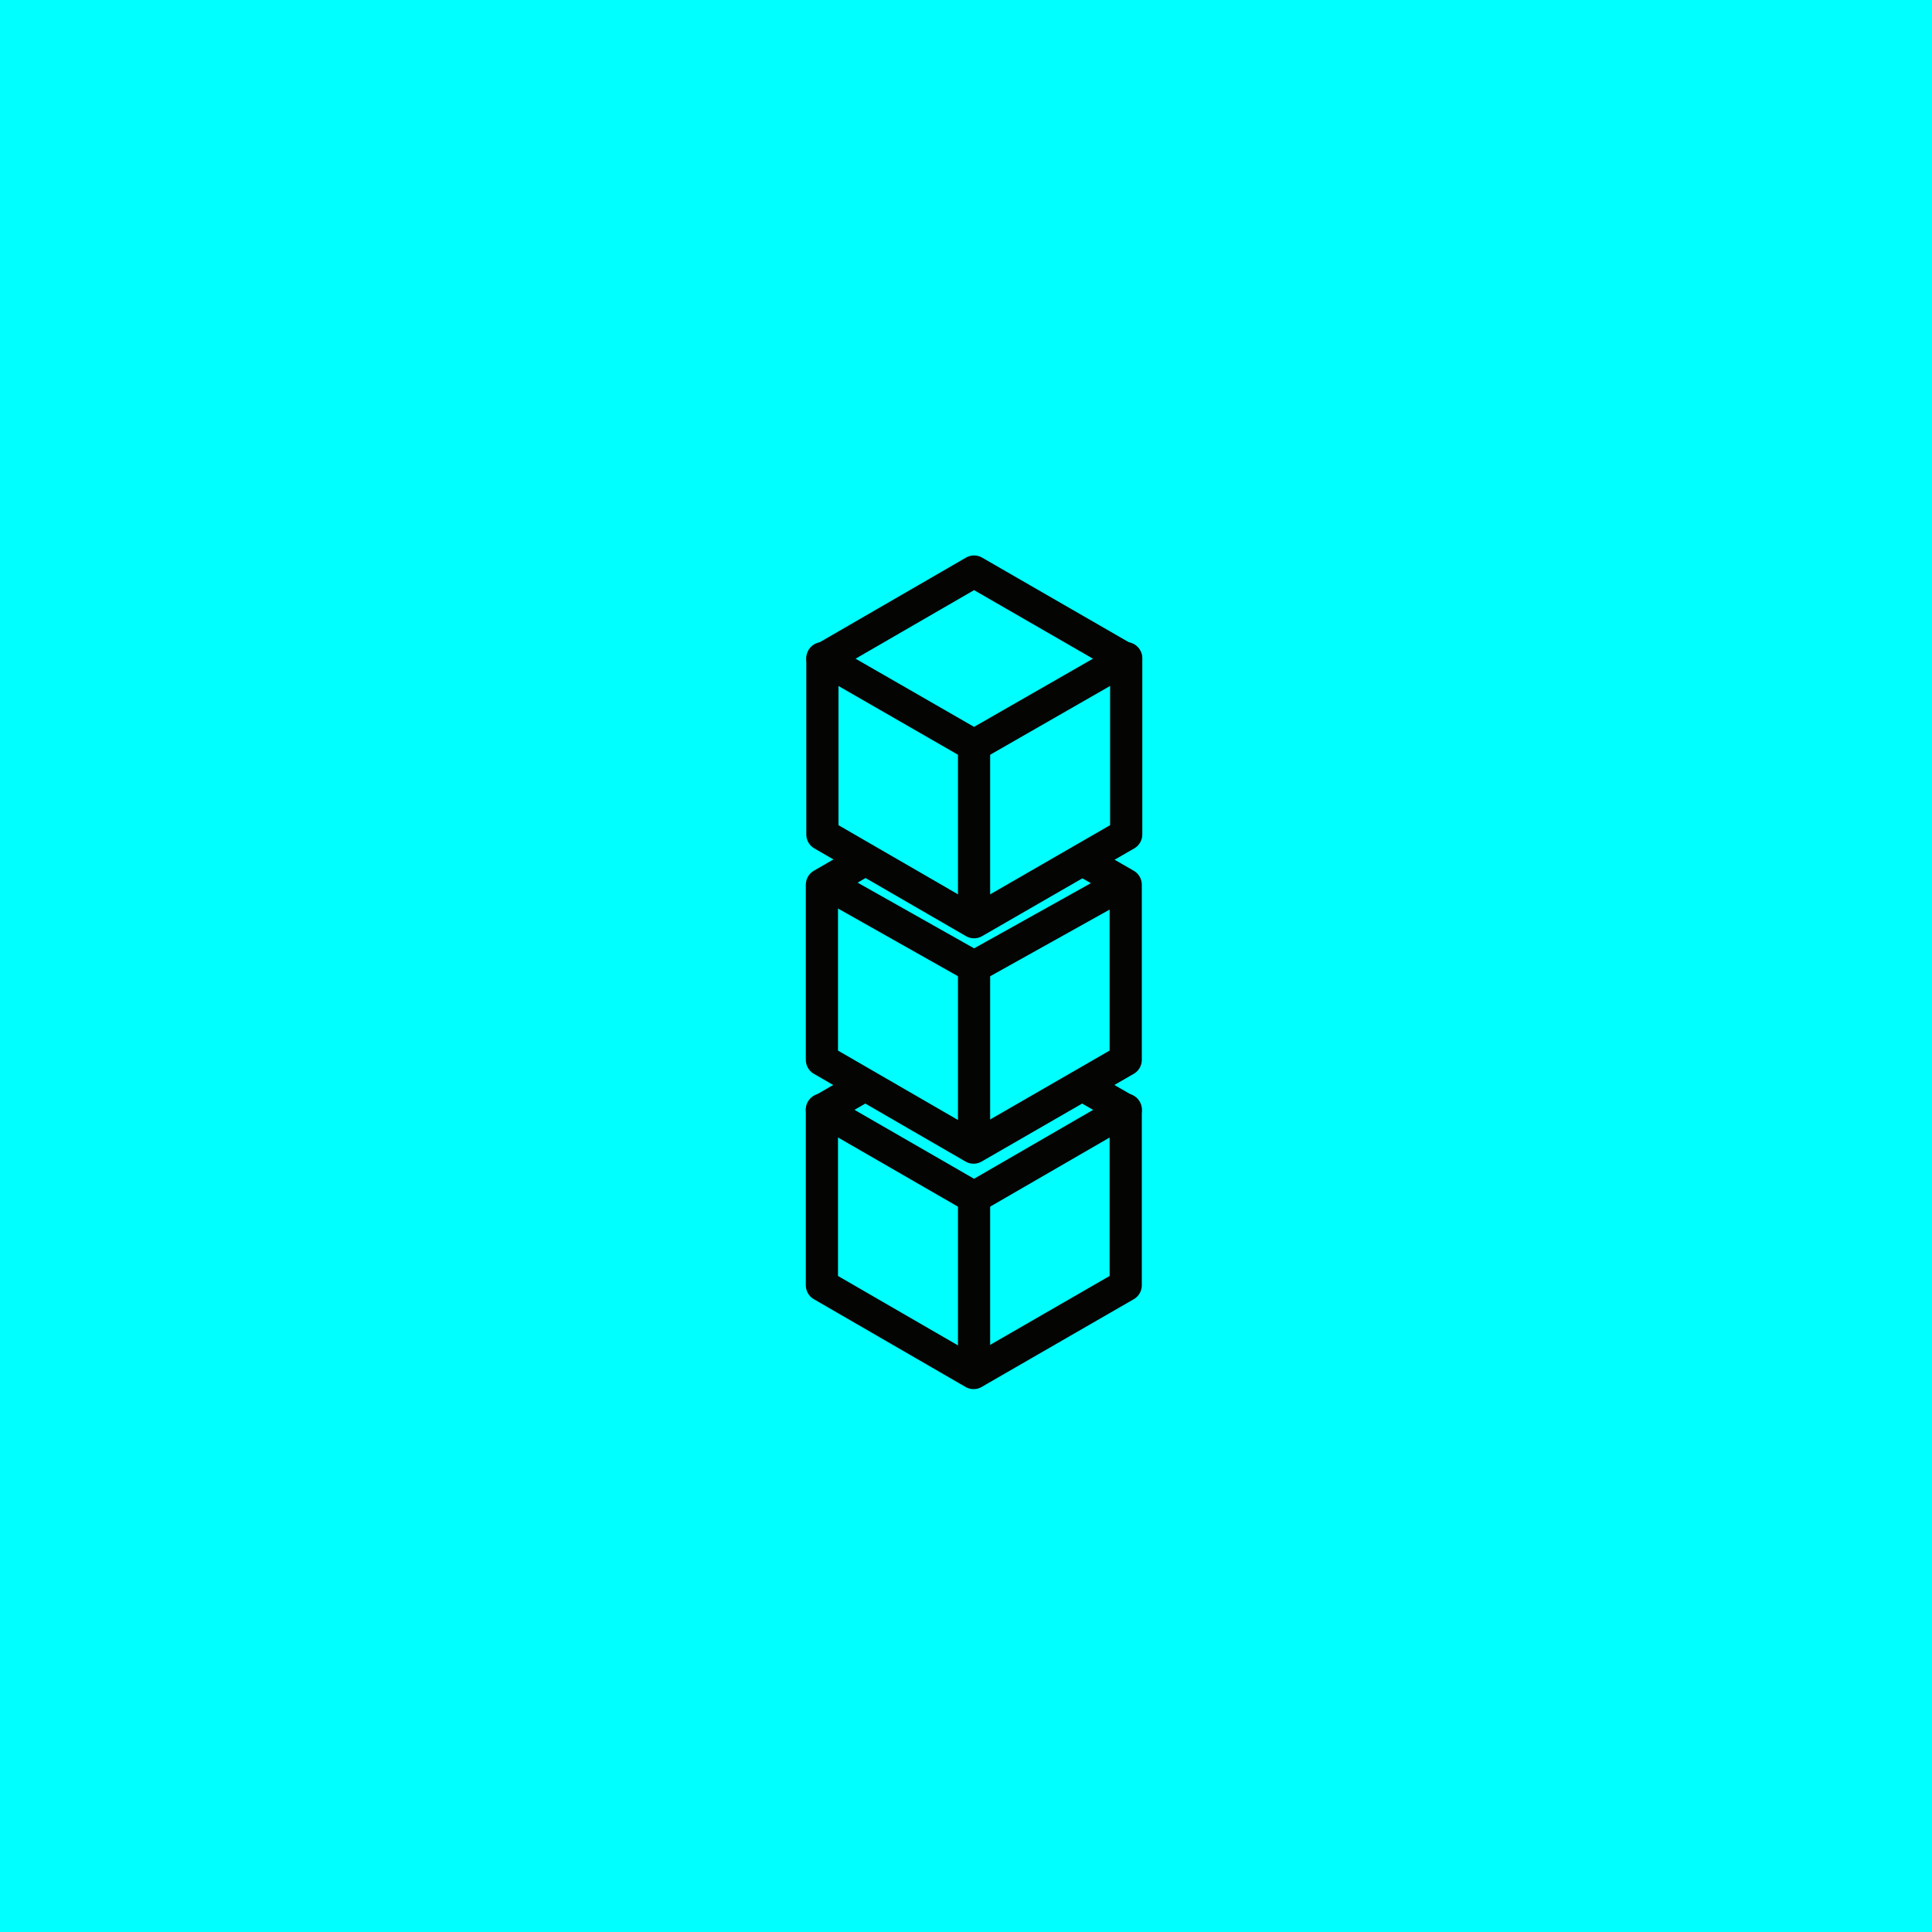 <?xml version="1.0" encoding="UTF-8"?><svg id="Layer_1" xmlns="http://www.w3.org/2000/svg" viewBox="0 0 120 120"><defs><style>.cls-1{fill:none;}.cls-1,.cls-2{stroke:#040403;stroke-linecap:round;stroke-linejoin:round;stroke-width:2px;}.cls-2,.cls-3{fill:aqua;}.cls-3{stroke:aqua;stroke-width:3px;}</style></defs><rect class="cls-3" x="1.5" y="1.5" width="117" height="117"/><path class="cls-2" d="M69.92,68.95l-9.45-5.45-9.42,5.45v10.88l9.42,5.45,9.45-5.45v-10.88Z"/><path class="cls-1" d="M69.92,68.92l-9.42,5.45-9.45-5.45"/><path class="cls-1" d="M60.5,85.25v-10.88"/><path class="cls-2" d="M69.92,54.95l-9.45-5.45-9.42,5.45v10.88l9.42,5.45,9.45-5.45v-10.88Z"/><path class="cls-1" d="M60.5,70.88v-10.91"/><path class="cls-2" d="M69.95,40.95l-9.45-5.45-9.42,5.45v10.88l9.42,5.45,9.45-5.45v-10.88Z"/><path class="cls-1" d="M69.95,40.88l-9.45,5.42-9.42-5.42"/><path class="cls-1" d="M60.5,57.21v-10.91"/><path class="cls-1" d="M69.55,55l-9.05,5.05-8.95-5.05"/></svg>